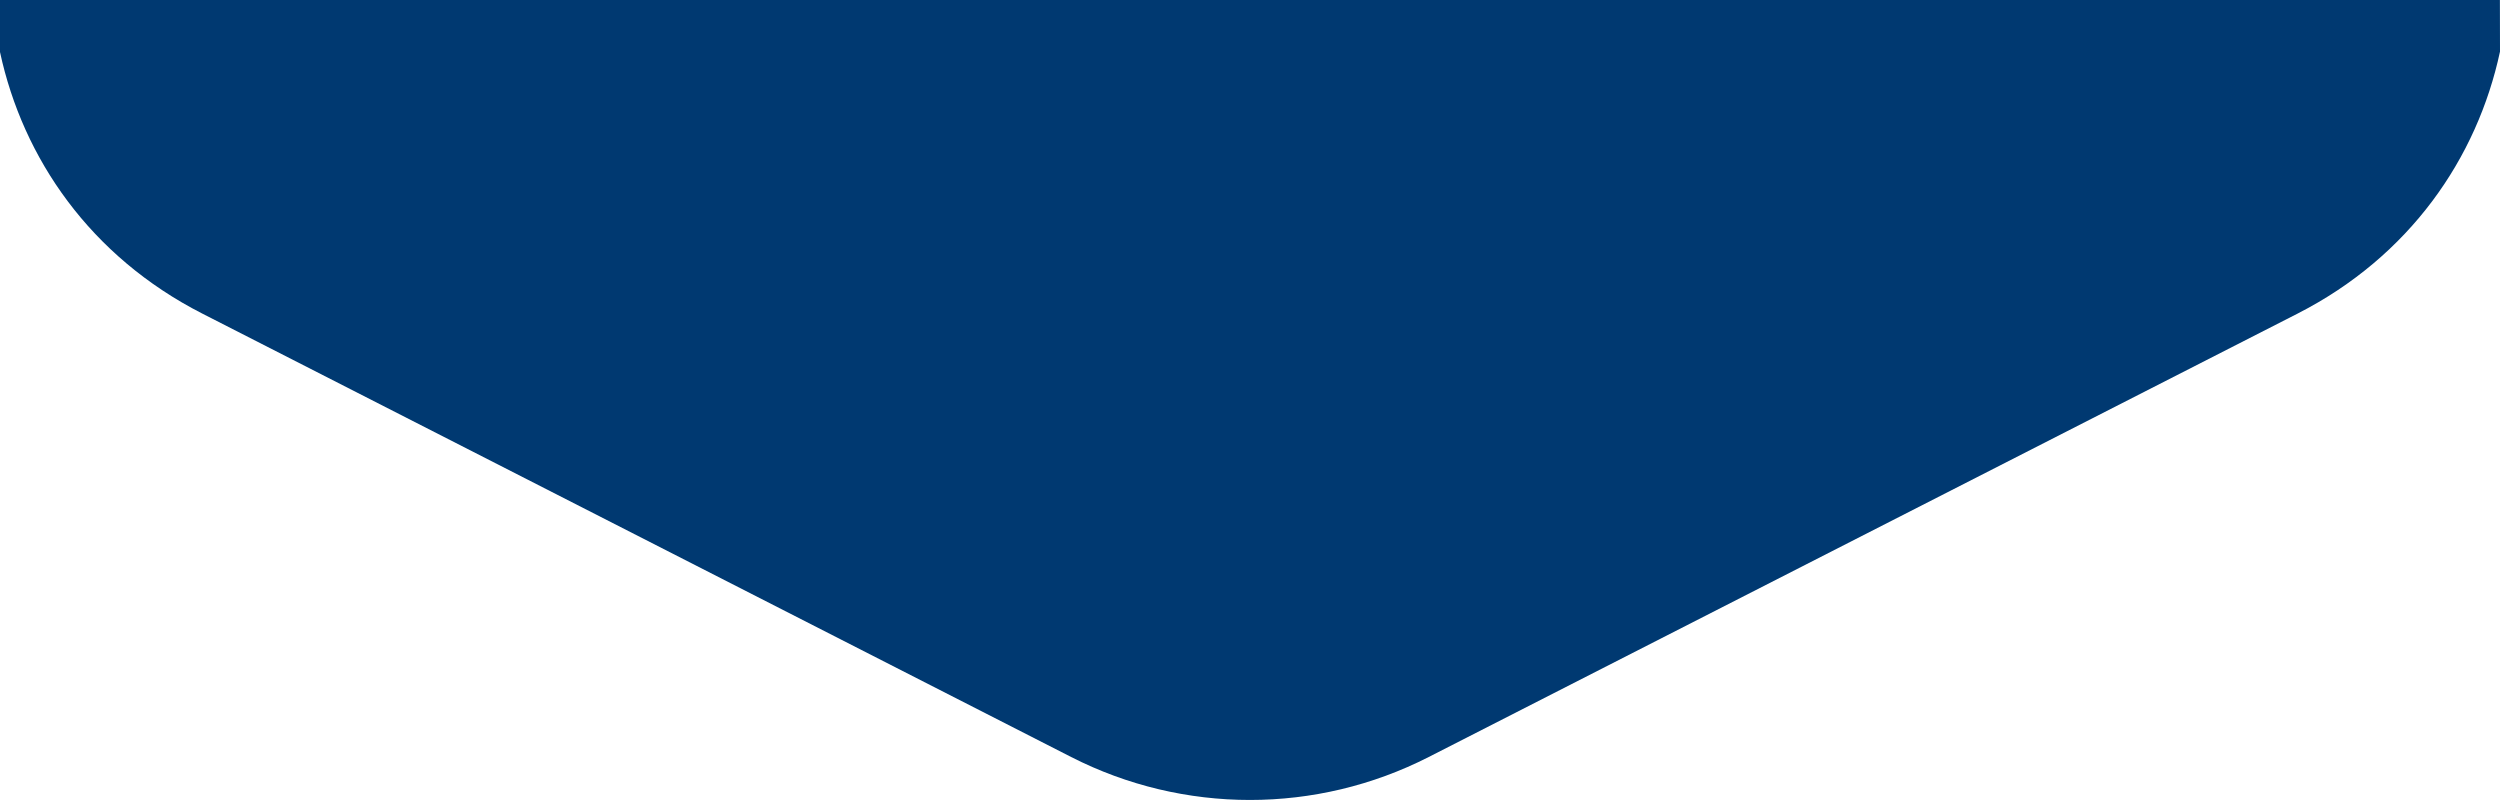 <?xml version="1.0" encoding="UTF-8"?>
<svg id="Layer_2" data-name="Layer 2" xmlns="http://www.w3.org/2000/svg" viewBox="0 0 2500.1 800">
  <defs>
    <style>
      .cls-1 {
        fill: #003971;
      }
    </style>
  </defs>
  <g id="Layer_7" data-name="Layer 7">
    <path class="cls-1" d="M2297.73,313.58l-868.91,443.43c-112.32,57.32-245.32,57.32-357.65,0L202.27,313.58C90.33,256.45,22.9,158.43,0,52.04,0,33.26,0,0,0,0h2500s0,30.94.1,51.58c-22.81,106.57-90.26,204.79-202.37,262Z"/>
  </g>
</svg>